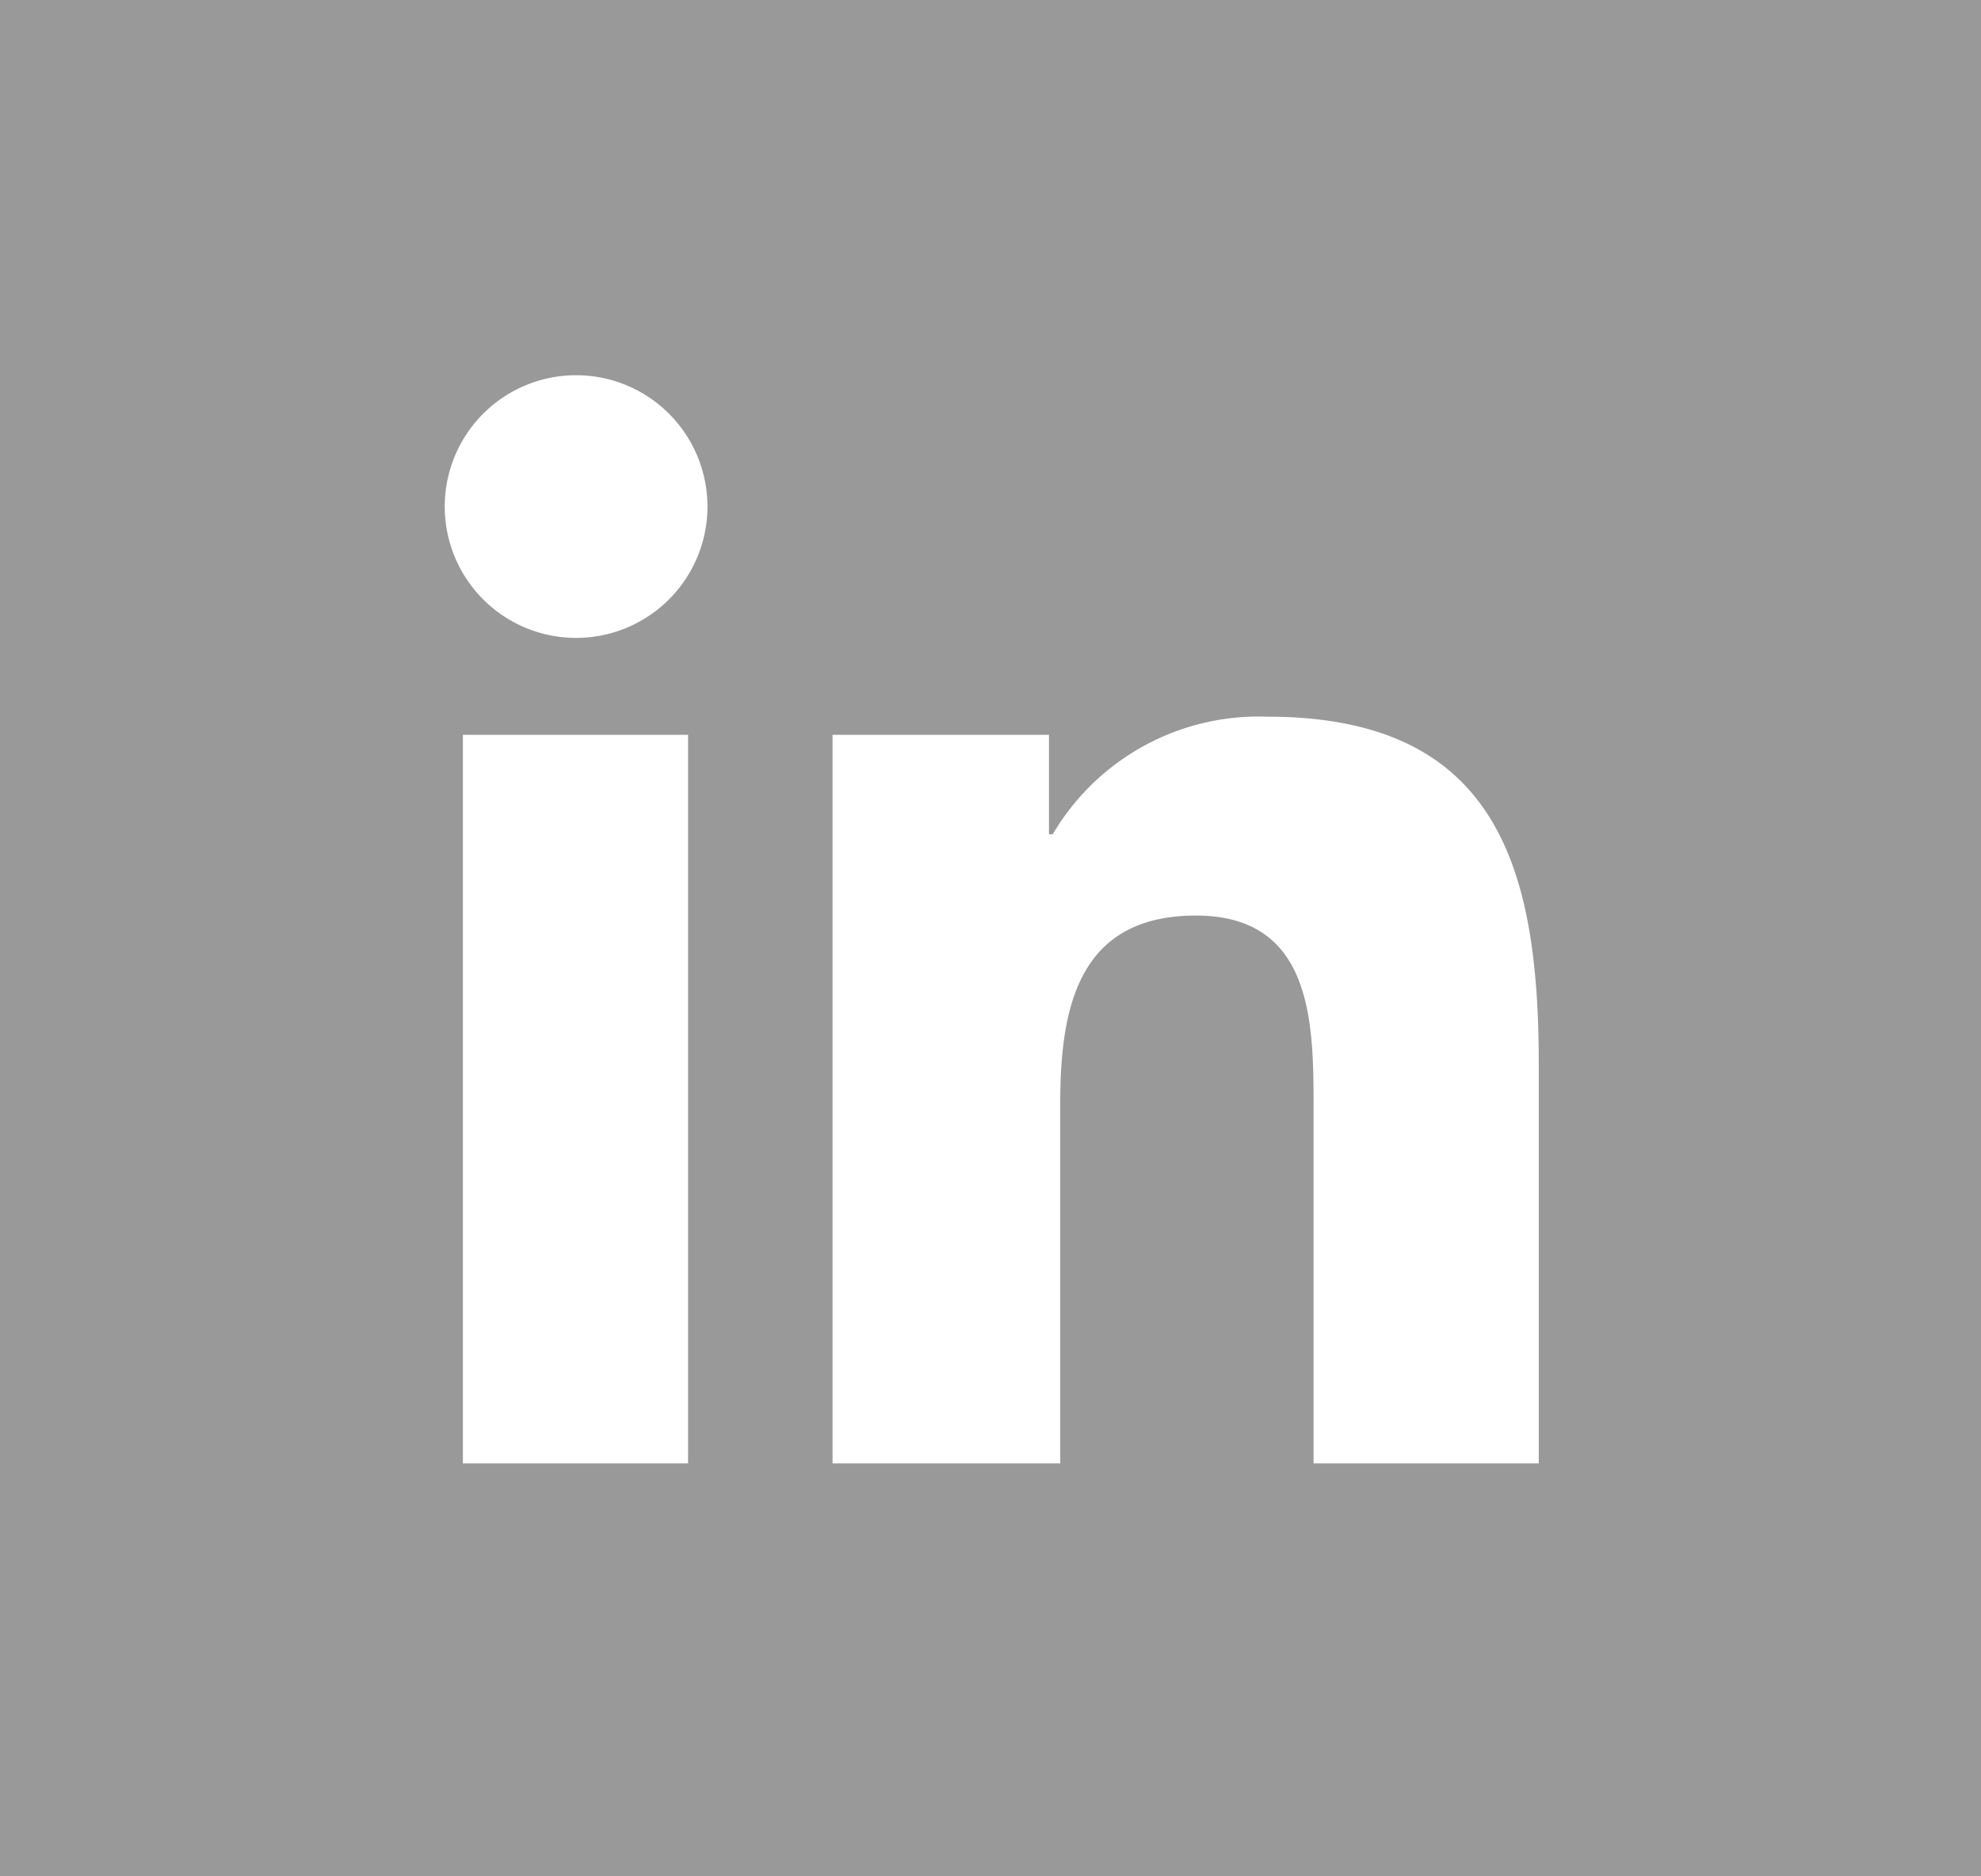<?xml version="1.0" encoding="UTF-8"?> <svg xmlns="http://www.w3.org/2000/svg" viewBox="0 0 31.67 30"><rect x="0" y="0" width="31.67" height="30" fill="#333333" stroke="none"/><defs><style>.cls-1{fill:#999;}.cls-2{fill:#fff;}</style></defs><g id="Layer_2" data-name="Layer 2"><g id="Layer_1-2" data-name="Layer 1"><polygon class="cls-1" points="0 0 0 30 31.67 30 31.67 0 0 0 0 0"></polygon><path class="cls-2" d="M7.4,11.75H11V23.4H7.4V11.75ZM9.21,6a2.1,2.1,0,1,1-2.1,2.1A2.1,2.1,0,0,1,9.21,6Z"></path><path class="cls-2" d="M13.3,11.75h3.47v1.59h.06a3.82,3.82,0,0,1,3.43-1.88c3.67,0,4.34,2.41,4.34,5.55V23.4H21V17.74c0-1.36,0-3.1-1.88-3.1s-2.17,1.47-2.17,3V23.4H13.31V11.75Z"></path></g></g></svg> 